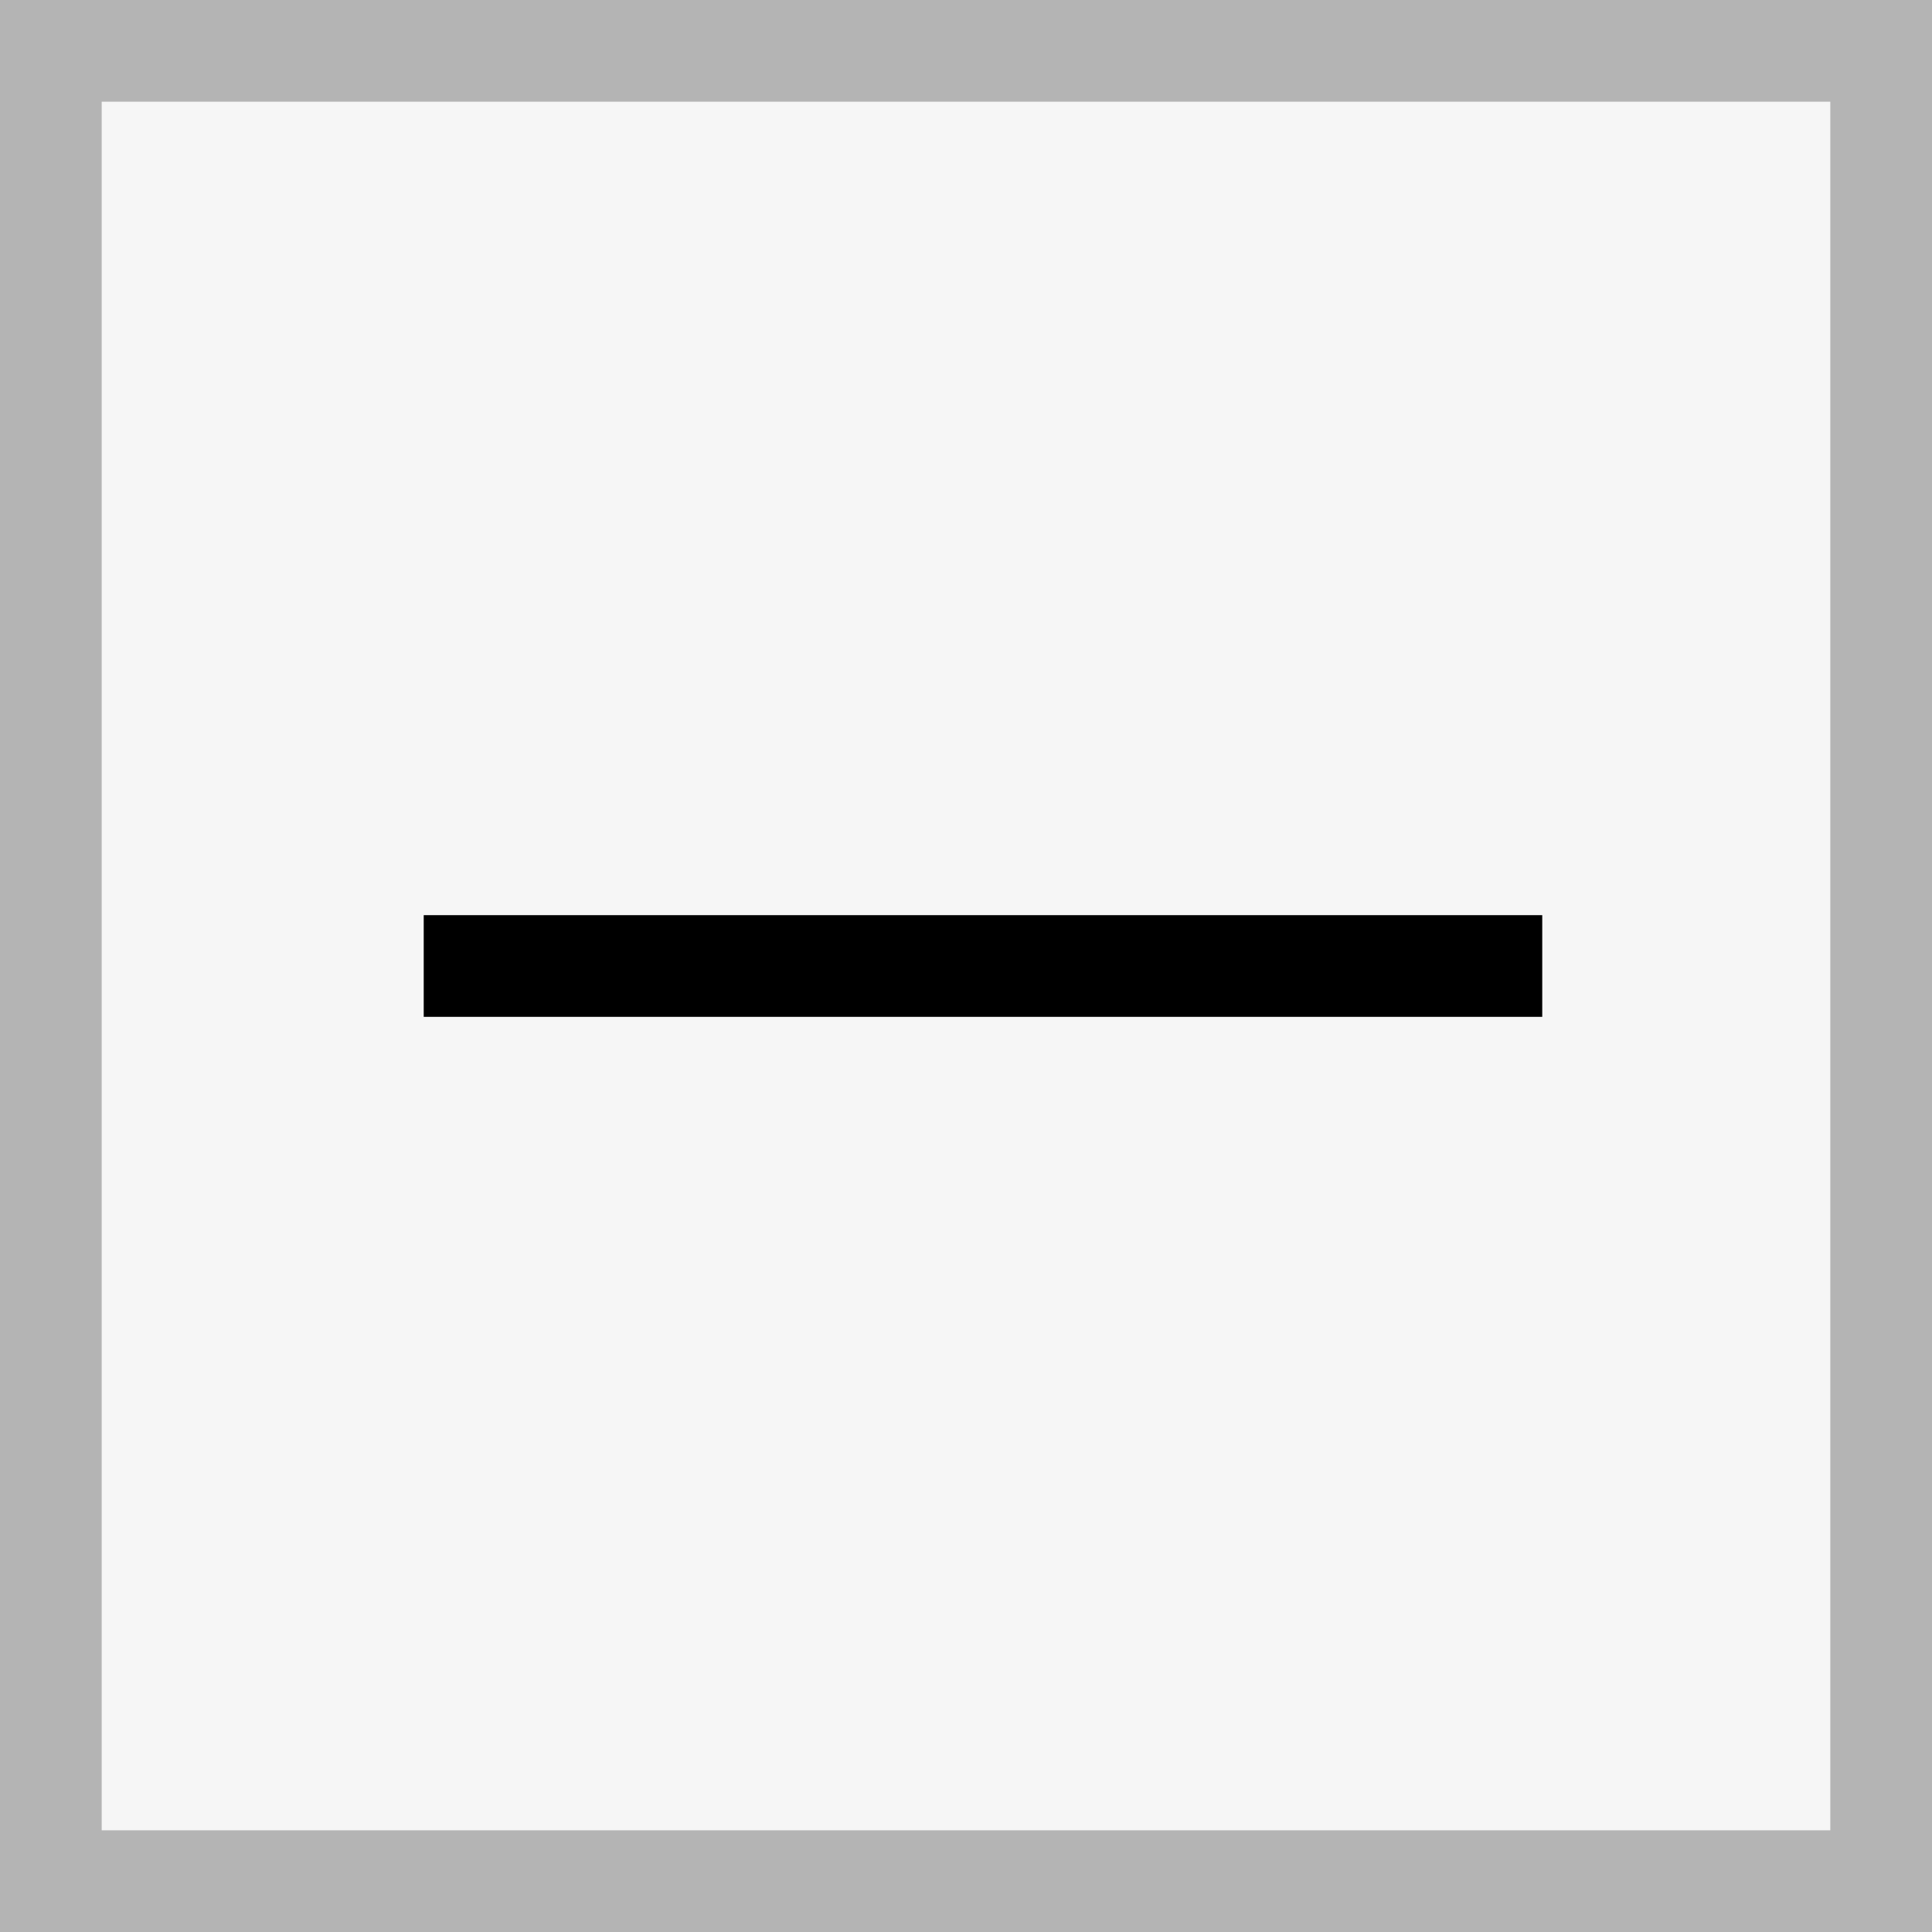 <?xml version="1.0" encoding="utf-8"?>
<!-- Generator: Adobe Illustrator 22.1.0, SVG Export Plug-In . SVG Version: 6.00 Build 0)  -->
<svg version="1.2" baseProfile="tiny" id="Layer_1" xmlns="http://www.w3.org/2000/svg" xmlns:xlink="http://www.w3.org/1999/xlink"
	 x="0px" y="0px" viewBox="0 0 19 19" xml:space="preserve">
<rect x="0" y="0" width="19" height="19" fill="#808080" stroke="none"/>
<g>
	<rect x="0.5" y="0.5" fill="#F6F6F6" width="18" height="18"/>
	<path fill="#B4B4B4" d="M18,1v17H1V1H18 M19,0H0v19h19V0L19,0z"/>
</g>
<line fill="none" stroke="#000000" x1="4.167" y1="9.5" x2="15.167" y2="9.5"/>
<g>
</g>
<g>
</g>
<g>
</g>
<g>
</g>
<g>
</g>
<g>
</g>
<g>
</g>
<g>
</g>
<g>
</g>
<g>
</g>
<g>
</g>
</svg>
